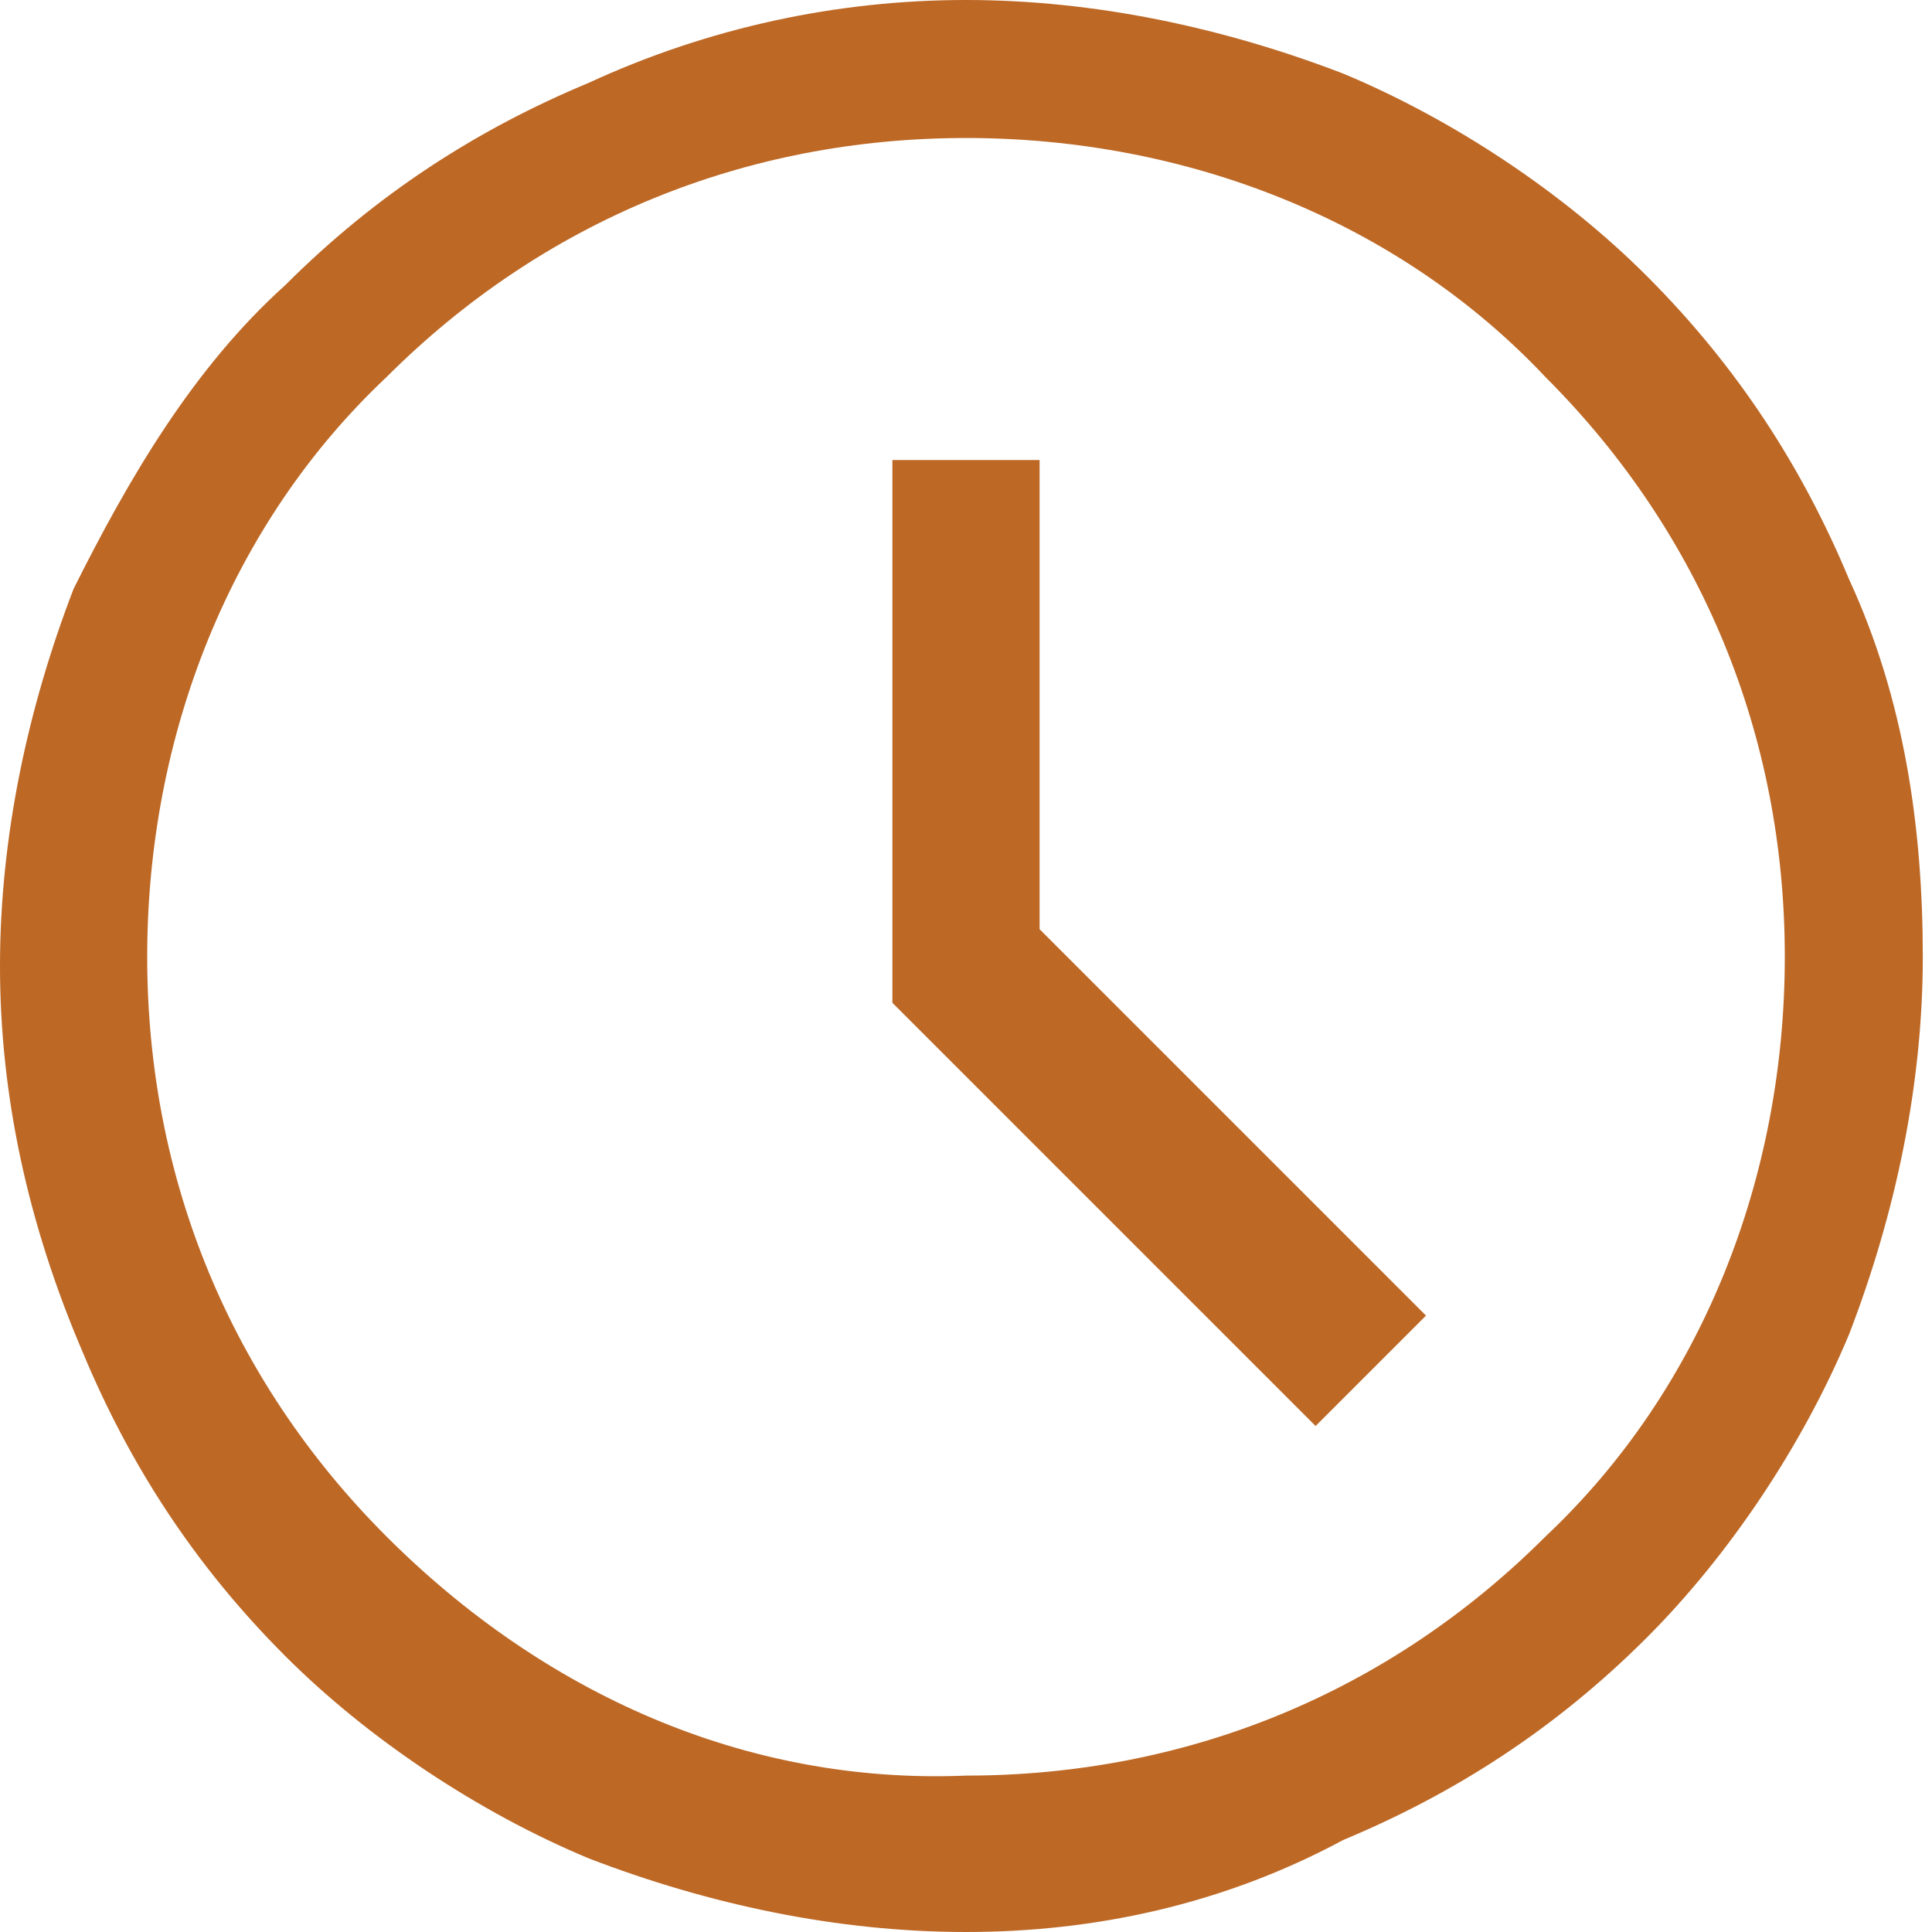 <?xml version="1.0" encoding="utf-8"?>
<!-- Generator: Adobe Illustrator 28.3.0, SVG Export Plug-In . SVG Version: 6.00 Build 0)  -->
<svg version="1.1" id="Layer_1" xmlns="http://www.w3.org/2000/svg" xmlns:xlink="http://www.w3.org/1999/xlink" x="0px" y="0px"
	 viewBox="0 0 21 21" style="enable-background:new 0 0 21 21;" xml:space="preserve">
<style type="text/css">
	.st0{fill:#BD6825;}
</style>
<path id="schedule_FILL0_wght300_GRAD0_opsz24" class="st0" d="M14.3,15.5l1.2-1.2l-4.2-4.2V5H9.7v5.9L14.3,15.5z M10.5,21
	c-1.4,0-2.8-0.3-4.1-0.8c-1.2-0.5-2.4-1.3-3.3-2.2c-1-1-1.7-2.1-2.2-3.3C0.3,13.3,0,11.9,0,10.5c0-1.4,0.3-2.8,0.8-4.1
	C1.4,5.2,2.1,4,3.1,3.1c1-1,2.1-1.7,3.3-2.2C7.7,0.3,9.1,0,10.5,0c1.4,0,2.8,0.3,4.1,0.8c1.2,0.5,2.4,1.3,3.3,2.2
	c1,1,1.7,2.1,2.2,3.3c0.6,1.3,0.8,2.7,0.8,4.1c0,1.4-0.3,2.8-0.8,4.1c-0.5,1.2-1.3,2.4-2.2,3.3c-1,1-2.1,1.7-3.3,2.2
	C13.3,20.7,11.9,21,10.5,21z M10.5,19.3c2.4,0,4.6-0.9,6.3-2.6c1.7-1.6,2.6-3.9,2.6-6.3c0-2.4-0.9-4.6-2.6-6.3
	c-1.6-1.7-3.9-2.6-6.3-2.6c-2.4,0-4.6,0.9-6.3,2.6c-1.7,1.6-2.6,3.9-2.6,6.3c0,2.4,0.9,4.6,2.6,6.3C5.9,18.4,8.1,19.4,10.5,19.3
	L10.5,19.3z"/>
</svg>
